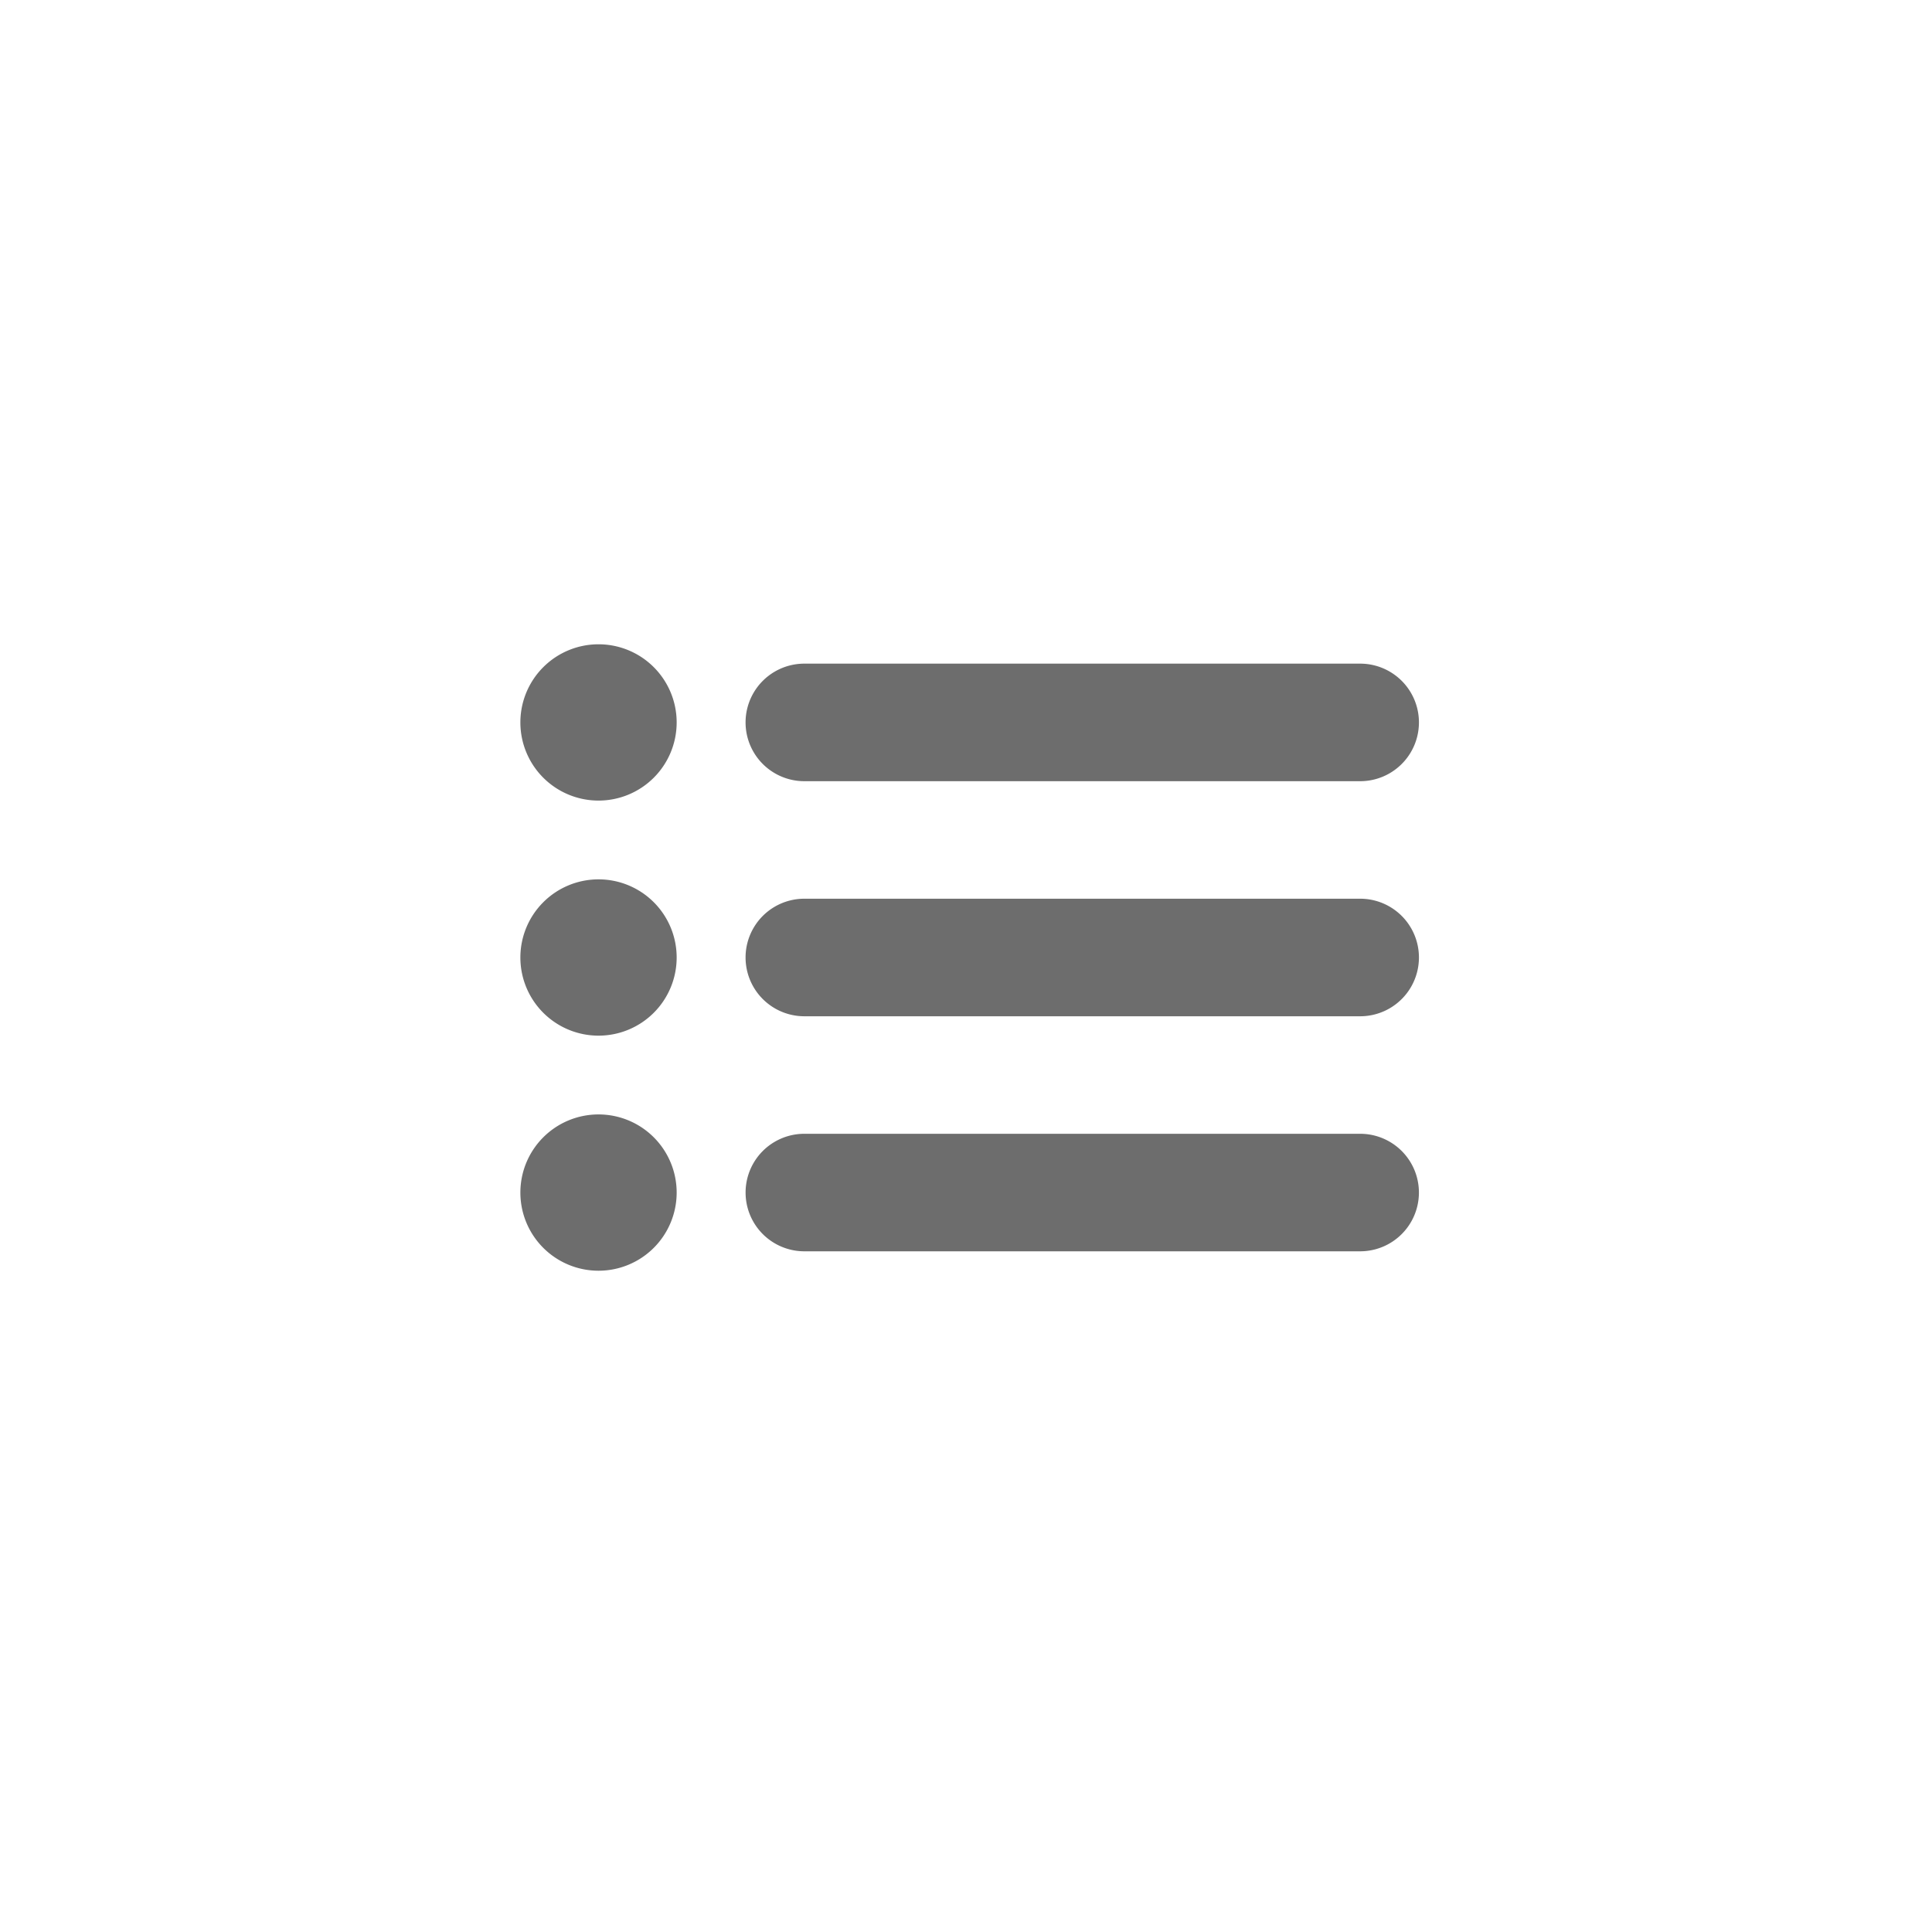<svg xmlns="http://www.w3.org/2000/svg" width="58" height="58" viewBox="0 0 58 58">
  <g id="icon-mobile-menu" transform="translate(-313)">
    <circle id="Ellipse_6" data-name="Ellipse 6" cx="29" cy="29" r="29" transform="translate(313)" fill="none" opacity="0.19"/>
    <g id="options-lines" transform="translate(328.622 -50.337)">
      <g id="Group_6560" data-name="Group 6560" transform="translate(0 69.679)">
        <path id="Path_6" data-name="Path 6" d="M2.346,69.679a2.346,2.346,0,1,0,2.346,2.347A2.346,2.346,0,0,0,2.346,69.679Z" transform="translate(0 -69.679)" fill="#6d6d6d"/>
      </g>
      <g id="Group_6561" data-name="Group 6561" transform="translate(0 76.736)">
        <path id="Path_7" data-name="Path 7" d="M2.346,190.032a2.346,2.346,0,1,0,2.346,2.346A2.345,2.345,0,0,0,2.346,190.032Z" transform="translate(0 -190.032)" fill="#6d6d6d"/>
      </g>
      <g id="Group_6562" data-name="Group 6562" transform="translate(0 83.793)">
        <path id="Path_8" data-name="Path 8" d="M2.346,310.37a2.346,2.346,0,1,0,2.346,2.346A2.346,2.346,0,0,0,2.346,310.37Z" transform="translate(0 -310.37)" fill="#6d6d6d"/>
      </g>
      <g id="Group_6563" data-name="Group 6563" transform="translate(6.763 70.261)">
        <path id="Path_9" data-name="Path 9" d="M133.787,79.6H117.1a1.764,1.764,0,0,0,0,3.529h16.686a1.764,1.764,0,0,0,0-3.529Z" transform="translate(-115.338 -79.601)" fill="#6d6d6d"/>
      </g>
      <g id="Group_6564" data-name="Group 6564" transform="translate(6.763 77.317)">
        <path id="Path_10" data-name="Path 10" d="M133.787,199.939H117.1a1.764,1.764,0,0,0,0,3.529h16.686a1.764,1.764,0,0,0,0-3.529Z" transform="translate(-115.338 -199.939)" fill="#6d6d6d"/>
      </g>
      <g id="Group_6565" data-name="Group 6565" transform="translate(6.763 84.374)">
        <path id="Path_11" data-name="Path 11" d="M133.787,320.291H117.1a1.764,1.764,0,1,0,0,3.528h16.686a1.764,1.764,0,1,0,0-3.528Z" transform="translate(-115.338 -320.291)" fill="#6d6d6d"/>
      </g>
    </g>
  </g>
</svg>
